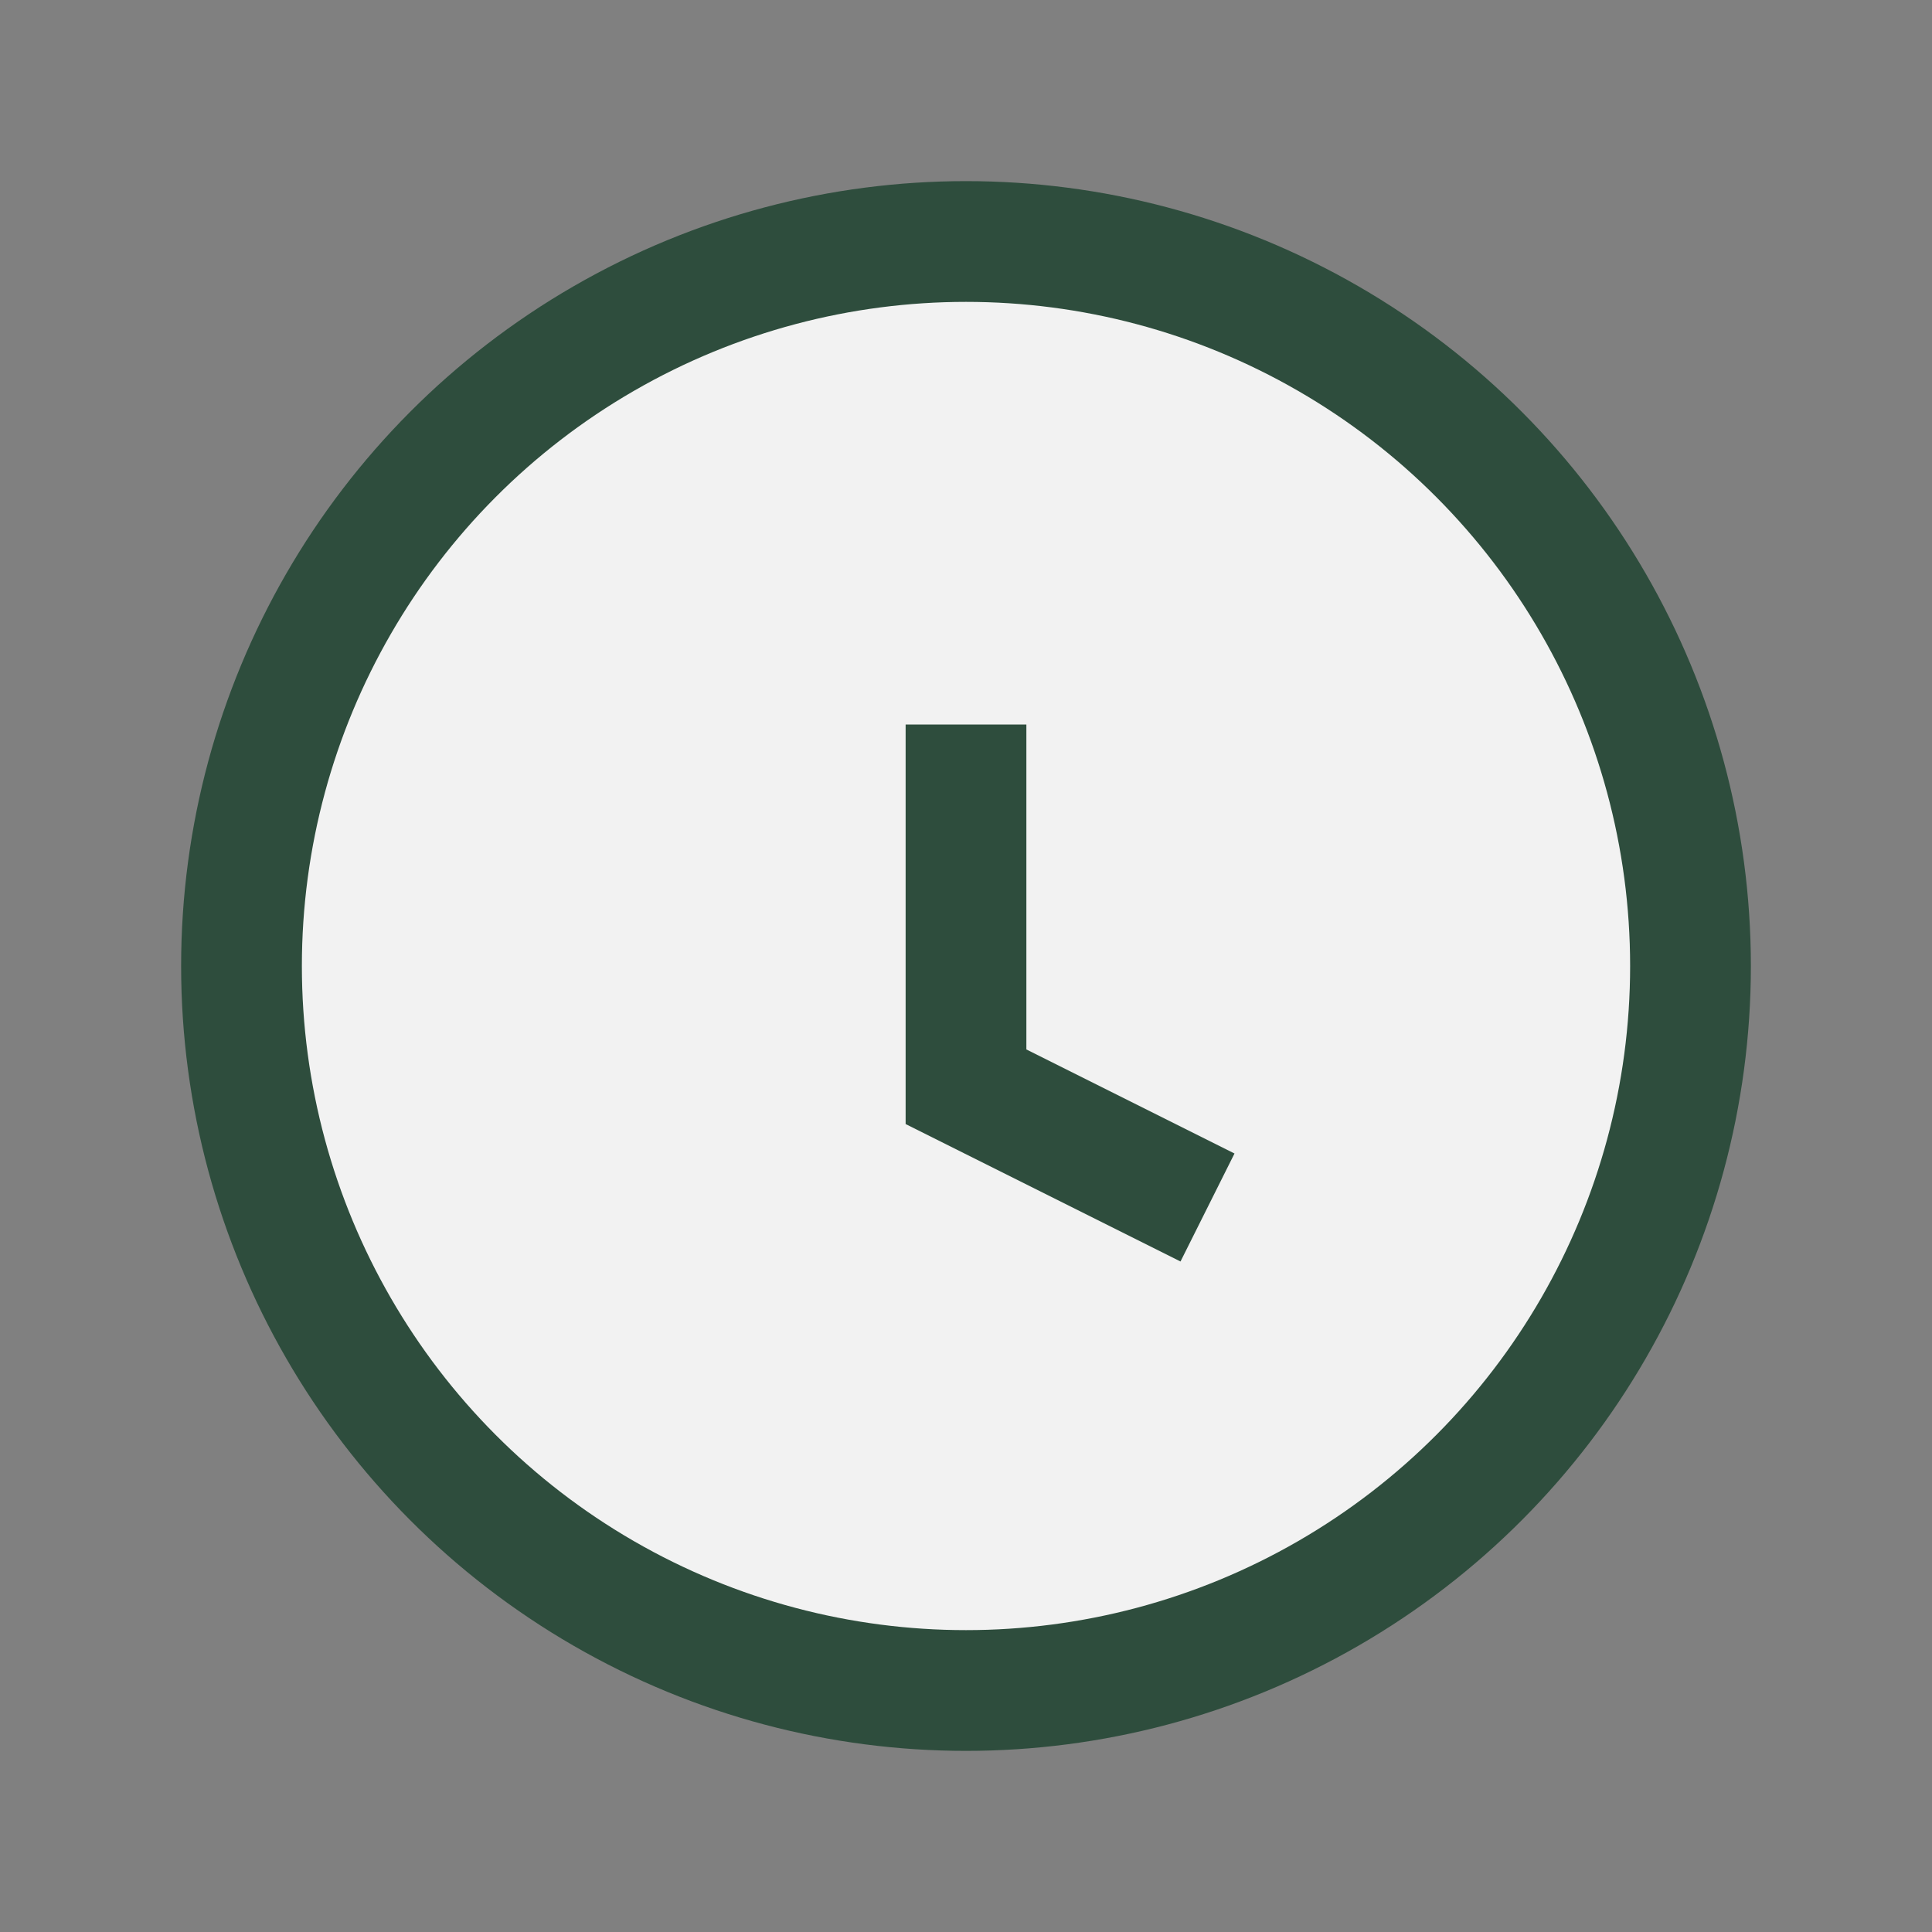 <?xml version="1.0" encoding="UTF-8"?>
<svg xmlns="http://www.w3.org/2000/svg" width="32" height="32" viewBox="0 0 32 32"><rect x="0" y="0" width="32" height="32" fill="#808080" stroke="none"/><circle cx="16" cy="16" r="12" fill="#F2F2F2" stroke="#2E4D3D" stroke-width="2"/><path d="M16 12v6l4 2" stroke="#2E4D3D" stroke-width="2" fill="none"/></svg>